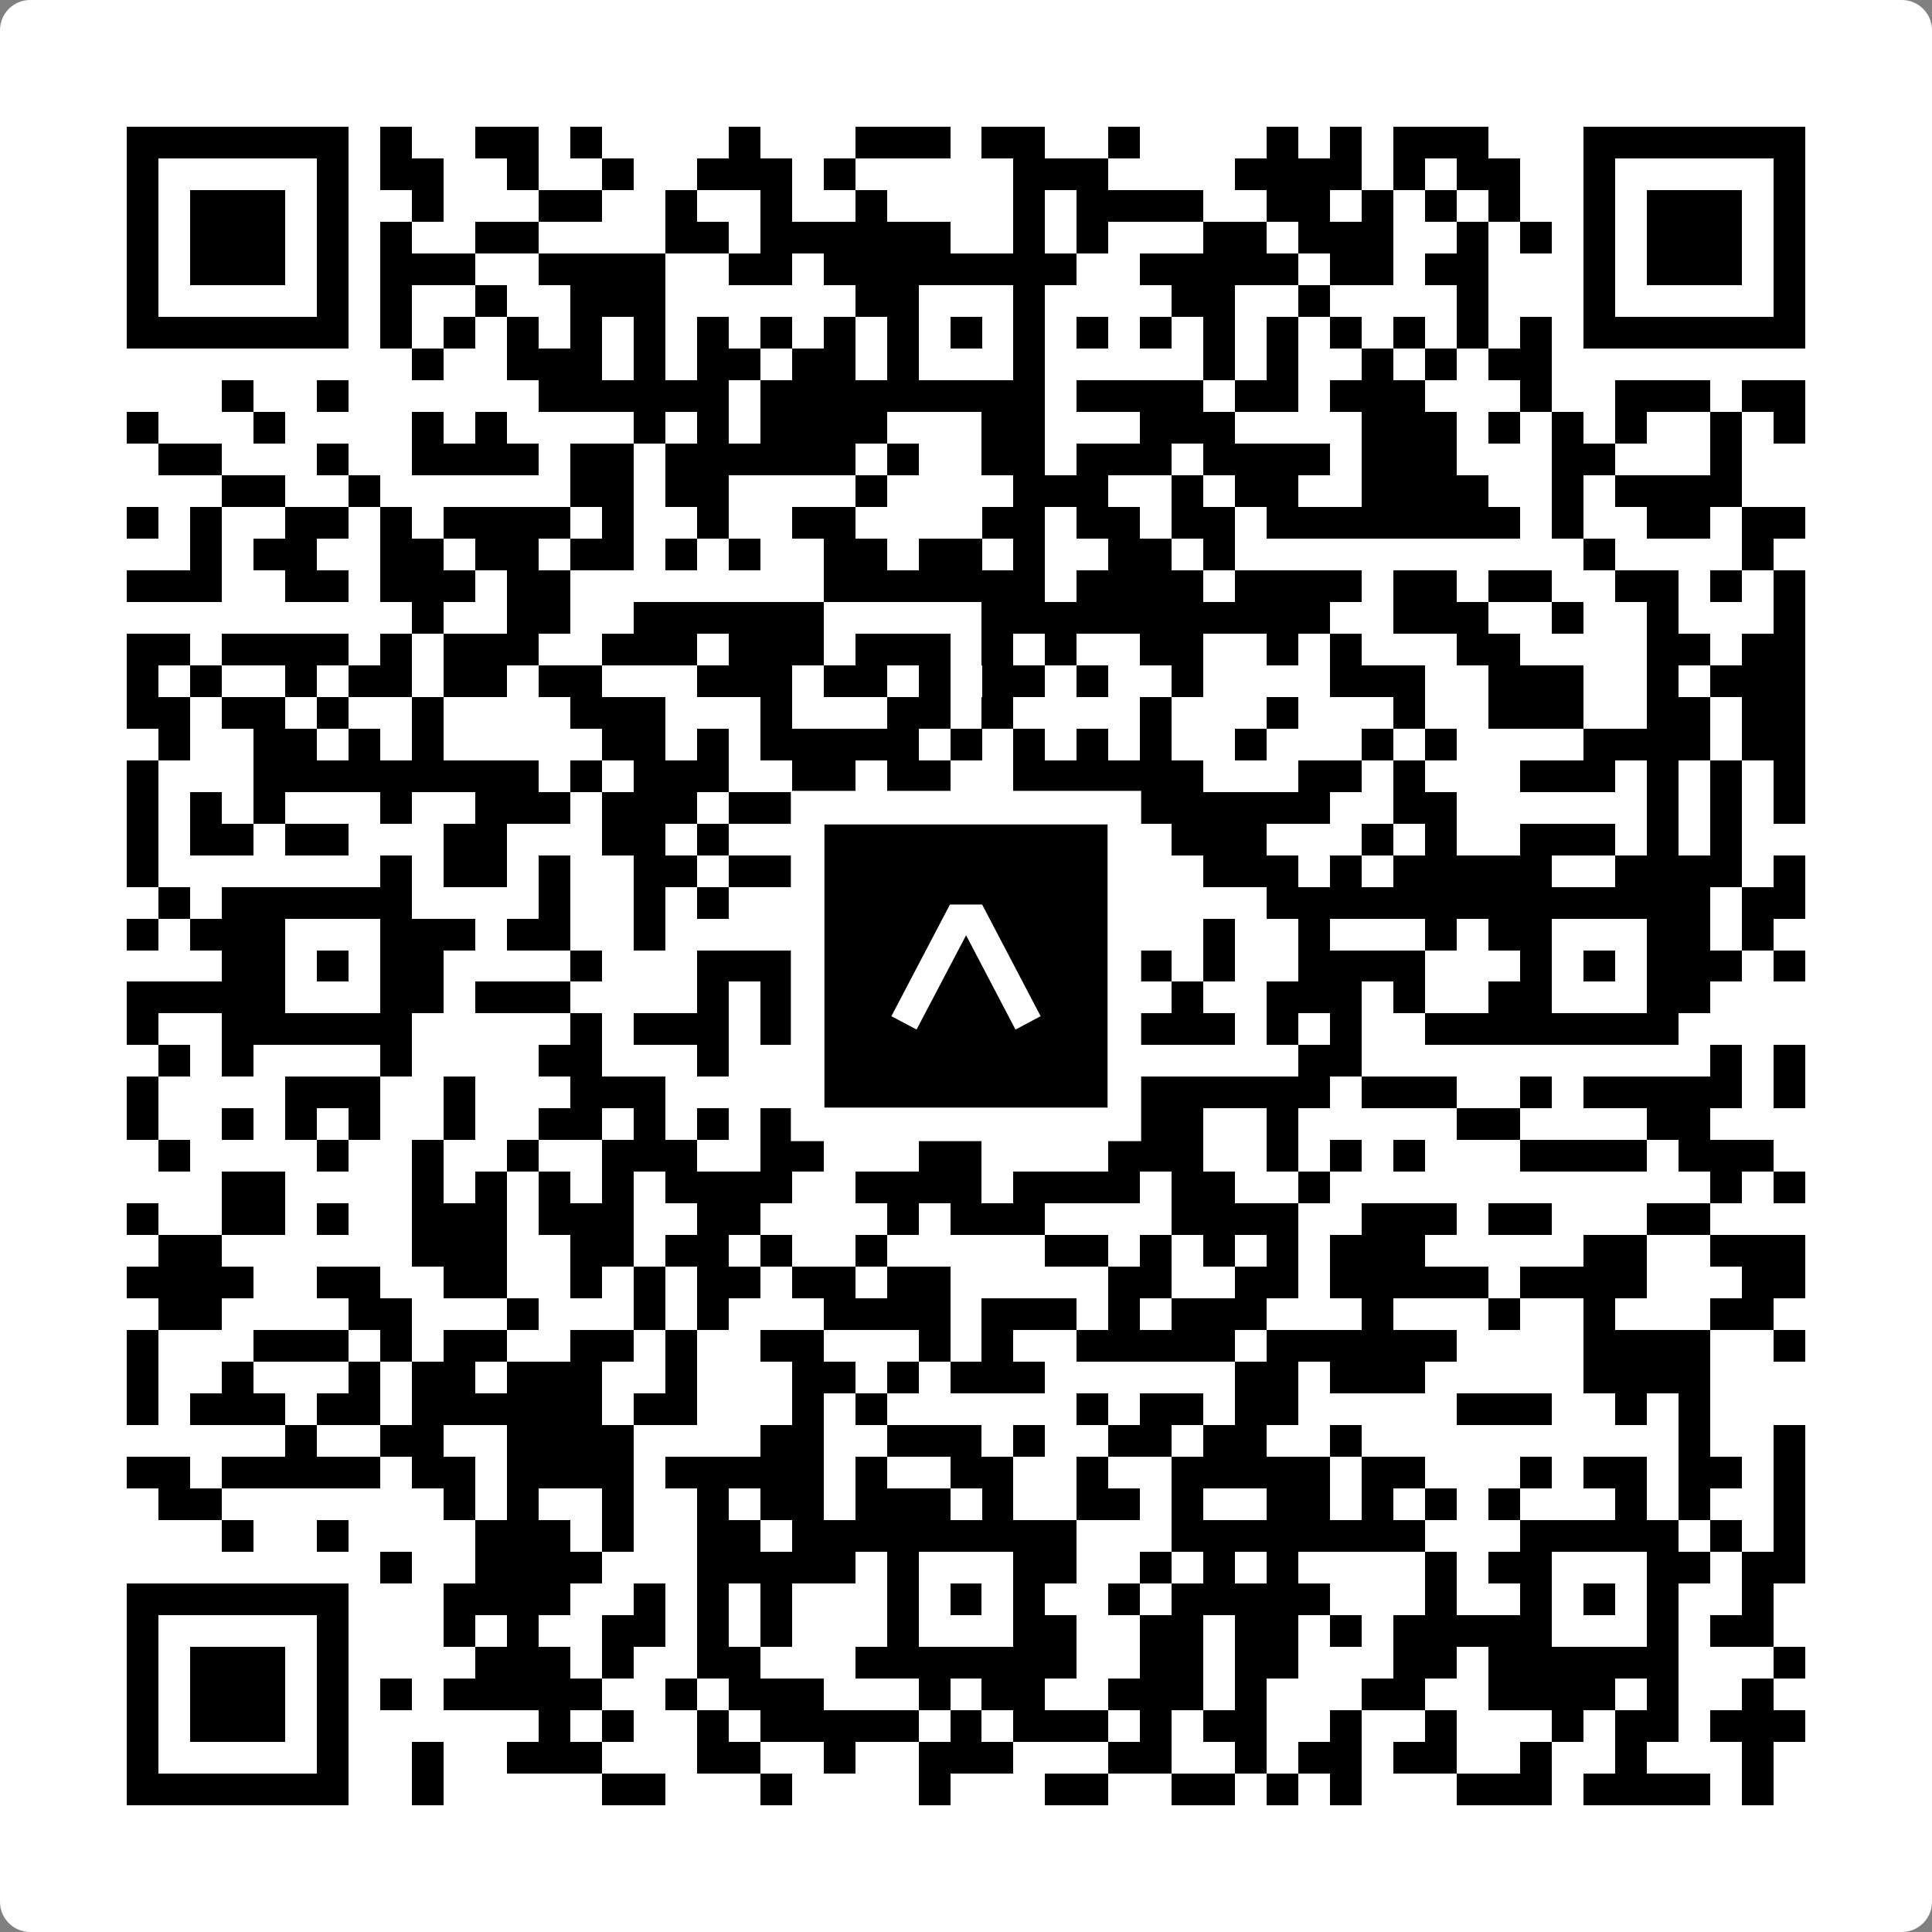 <svg width="512" height="512" viewBox="0 0 512 512" fill="none" xmlns="http://www.w3.org/2000/svg">
    <rect x="0" y="0" width="512" height="512" fill="#808080" stroke="none"/>
    <path d="M0 8C0 3.582 3.582 0 8 0H504C508.418 0 512 3.582 512 8V504C512 508.418 508.418 512 504 512H8C3.582 512 0 508.418 0 504V8Z" fill="white"/>
    <svg xmlns="http://www.w3.org/2000/svg" viewBox="0 0 61 61" shape-rendering="crispEdges" height="512" width="512" x="0" y="0"><path stroke="#000000" d="M4 4.5h7m1 0h1m2 0h2m1 0h1m4 0h1m3 0h3m1 0h2m2 0h1m4 0h1m1 0h1m1 0h3m3 0h7M4 5.5h1m5 0h1m1 0h2m2 0h1m2 0h1m2 0h3m1 0h1m5 0h3m4 0h4m1 0h1m1 0h2m2 0h1m5 0h1M4 6.5h1m1 0h3m1 0h1m2 0h1m3 0h2m2 0h1m2 0h1m2 0h1m4 0h1m1 0h4m2 0h2m1 0h1m1 0h1m1 0h1m2 0h1m1 0h3m1 0h1M4 7.5h1m1 0h3m1 0h1m1 0h1m2 0h2m4 0h2m1 0h6m2 0h1m1 0h1m3 0h2m1 0h3m2 0h1m1 0h1m1 0h1m1 0h3m1 0h1M4 8.5h1m1 0h3m1 0h1m1 0h3m2 0h4m2 0h2m1 0h8m2 0h5m1 0h2m1 0h2m3 0h1m1 0h3m1 0h1M4 9.5h1m5 0h1m1 0h1m2 0h1m2 0h3m6 0h2m3 0h1m4 0h2m2 0h1m4 0h1m3 0h1m5 0h1M4 10.5h7m1 0h1m1 0h1m1 0h1m1 0h1m1 0h1m1 0h1m1 0h1m1 0h1m1 0h1m1 0h1m1 0h1m1 0h1m1 0h1m1 0h1m1 0h1m1 0h1m1 0h1m1 0h1m1 0h1m1 0h7M13 11.5h1m2 0h3m1 0h1m1 0h2m1 0h2m1 0h1m3 0h1m5 0h1m1 0h1m2 0h1m1 0h1m1 0h2M7 12.5h1m2 0h1m6 0h6m1 0h9m1 0h4m1 0h2m1 0h3m3 0h1m2 0h3m1 0h2M4 13.5h1m3 0h1m4 0h1m1 0h1m4 0h1m1 0h1m1 0h4m3 0h2m3 0h3m4 0h3m1 0h1m1 0h1m1 0h1m2 0h1m1 0h1M5 14.5h2m3 0h1m2 0h4m1 0h2m1 0h6m1 0h1m2 0h2m1 0h3m1 0h4m1 0h3m3 0h2m3 0h1M7 15.5h2m2 0h1m6 0h2m1 0h2m4 0h1m4 0h3m2 0h1m1 0h2m2 0h4m2 0h1m1 0h4M4 16.5h1m1 0h1m2 0h2m1 0h1m1 0h4m1 0h1m2 0h1m2 0h2m4 0h2m1 0h2m1 0h2m1 0h8m1 0h1m2 0h2m1 0h2M6 17.5h1m1 0h2m2 0h2m1 0h2m1 0h2m1 0h1m1 0h1m2 0h2m1 0h2m1 0h1m2 0h2m1 0h1m11 0h1m4 0h1M4 18.5h3m2 0h2m1 0h3m1 0h2m8 0h7m1 0h4m1 0h4m1 0h2m1 0h2m2 0h2m1 0h1m1 0h1M13 19.5h1m2 0h2m2 0h6m5 0h11m2 0h3m2 0h1m2 0h1m3 0h1M4 20.5h2m1 0h4m1 0h1m1 0h3m2 0h3m1 0h3m1 0h3m1 0h1m1 0h1m2 0h2m2 0h1m1 0h1m3 0h2m4 0h2m1 0h2M4 21.5h1m1 0h1m2 0h1m1 0h2m1 0h2m1 0h2m3 0h3m1 0h2m1 0h1m1 0h2m1 0h1m2 0h1m4 0h3m2 0h3m2 0h1m1 0h3M4 22.5h2m1 0h2m1 0h1m2 0h1m4 0h3m3 0h1m3 0h2m1 0h1m4 0h1m3 0h1m3 0h1m2 0h3m2 0h2m1 0h2M5 23.5h1m2 0h2m1 0h1m1 0h1m5 0h2m1 0h1m1 0h5m1 0h1m1 0h1m1 0h1m1 0h1m2 0h1m3 0h1m1 0h1m4 0h4m1 0h2M4 24.5h1m3 0h9m1 0h1m1 0h3m2 0h2m1 0h2m2 0h6m3 0h2m1 0h1m3 0h3m1 0h1m1 0h1m1 0h1M4 25.5h1m1 0h1m1 0h1m3 0h1m2 0h3m1 0h3m1 0h8m1 0h10m2 0h2m6 0h1m1 0h1m1 0h1M4 26.5h1m1 0h2m1 0h2m3 0h2m3 0h2m1 0h1m2 0h2m1 0h1m1 0h1m1 0h3m2 0h3m3 0h1m1 0h1m2 0h3m1 0h1m1 0h1M4 27.5h1m7 0h1m1 0h2m1 0h1m2 0h2m1 0h2m1 0h6m1 0h1m1 0h1m2 0h3m1 0h1m1 0h5m2 0h4m1 0h1M5 28.5h1m1 0h6m4 0h1m2 0h1m1 0h1m3 0h8m1 0h1m4 0h14m1 0h2M4 29.5h1m1 0h3m3 0h3m1 0h2m2 0h1m5 0h3m3 0h1m1 0h2m2 0h1m2 0h1m3 0h1m1 0h2m3 0h2m1 0h1M7 30.5h2m1 0h1m1 0h2m4 0h1m3 0h3m1 0h1m1 0h1m1 0h1m1 0h1m2 0h2m1 0h1m2 0h4m3 0h1m1 0h1m1 0h3m1 0h1M4 31.5h5m3 0h2m1 0h3m4 0h1m1 0h1m1 0h3m3 0h2m1 0h1m1 0h1m2 0h3m1 0h1m2 0h2m3 0h2M4 32.5h1m2 0h6m5 0h1m1 0h3m1 0h1m1 0h1m1 0h5m2 0h4m1 0h1m1 0h1m2 0h8M5 33.5h1m1 0h1m4 0h1m4 0h2m3 0h1m2 0h1m2 0h2m11 0h2m11 0h1m1 0h1M4 34.5h1m4 0h3m2 0h1m3 0h3m5 0h1m2 0h5m1 0h7m1 0h3m2 0h1m1 0h5m1 0h1M4 35.5h1m2 0h1m1 0h1m1 0h1m2 0h1m2 0h2m1 0h1m1 0h1m1 0h2m1 0h2m1 0h2m2 0h1m1 0h2m2 0h1m5 0h2m4 0h2M5 36.5h1m4 0h1m2 0h1m2 0h1m2 0h3m2 0h2m3 0h2m4 0h3m2 0h1m1 0h1m1 0h1m3 0h4m1 0h3M7 37.5h2m4 0h1m1 0h1m1 0h1m1 0h1m1 0h4m2 0h4m1 0h4m1 0h2m2 0h1m12 0h1m1 0h1M4 38.5h1m2 0h2m1 0h1m2 0h3m1 0h3m2 0h2m4 0h1m1 0h3m4 0h4m2 0h3m1 0h2m3 0h2M5 39.5h2m6 0h3m2 0h2m1 0h2m1 0h1m2 0h1m5 0h2m1 0h1m1 0h1m1 0h1m1 0h3m5 0h2m2 0h3M4 40.5h4m2 0h2m2 0h2m2 0h1m1 0h1m1 0h2m1 0h2m1 0h2m5 0h2m2 0h2m1 0h5m1 0h4m3 0h2M5 41.5h2m4 0h2m3 0h1m3 0h1m1 0h1m3 0h4m1 0h3m1 0h1m1 0h3m3 0h1m3 0h1m2 0h1m3 0h2M4 42.5h1m3 0h3m1 0h1m1 0h2m2 0h2m1 0h1m2 0h2m3 0h1m1 0h1m2 0h5m1 0h6m4 0h4m2 0h1M4 43.5h1m2 0h1m3 0h1m1 0h2m1 0h3m2 0h1m3 0h2m1 0h1m1 0h3m6 0h2m1 0h3m5 0h4M4 44.5h1m1 0h3m1 0h2m1 0h6m1 0h2m3 0h1m1 0h1m6 0h1m1 0h2m1 0h2m5 0h3m2 0h1m1 0h1M9 45.5h1m2 0h2m2 0h4m4 0h2m2 0h3m1 0h1m2 0h2m1 0h2m2 0h1m10 0h1m2 0h1M4 46.5h2m1 0h5m1 0h2m1 0h4m1 0h5m1 0h1m2 0h2m2 0h1m2 0h5m1 0h2m3 0h1m1 0h2m1 0h2m1 0h1M5 47.5h2m7 0h1m1 0h1m2 0h1m2 0h1m1 0h2m1 0h3m1 0h1m2 0h2m1 0h1m2 0h2m1 0h1m1 0h1m1 0h1m3 0h1m1 0h1m2 0h1M7 48.5h1m2 0h1m4 0h3m1 0h1m2 0h2m1 0h9m3 0h8m3 0h5m1 0h1m1 0h1M12 49.5h1m2 0h4m3 0h5m1 0h1m3 0h2m2 0h1m1 0h1m1 0h1m4 0h1m1 0h2m3 0h2m1 0h2M4 50.5h7m3 0h4m2 0h1m1 0h1m1 0h1m3 0h1m1 0h1m1 0h1m2 0h1m1 0h5m3 0h1m2 0h1m1 0h1m1 0h1m2 0h1M4 51.5h1m5 0h1m3 0h1m1 0h1m2 0h2m1 0h1m1 0h1m3 0h1m3 0h2m2 0h2m1 0h2m1 0h1m1 0h5m3 0h1m1 0h2M4 52.5h1m1 0h3m1 0h1m4 0h3m1 0h1m2 0h2m3 0h7m2 0h2m1 0h2m3 0h2m1 0h6m3 0h1M4 53.5h1m1 0h3m1 0h1m1 0h1m1 0h5m2 0h1m1 0h3m3 0h1m1 0h2m2 0h3m1 0h1m3 0h2m2 0h4m1 0h1m2 0h1M4 54.5h1m1 0h3m1 0h1m6 0h1m1 0h1m2 0h1m1 0h5m1 0h1m1 0h3m1 0h1m1 0h2m2 0h1m2 0h1m3 0h1m1 0h2m1 0h3M4 55.5h1m5 0h1m2 0h1m2 0h3m3 0h2m2 0h1m2 0h3m3 0h2m2 0h1m1 0h2m1 0h2m2 0h1m2 0h1m3 0h1M4 56.5h7m2 0h1m5 0h2m3 0h1m4 0h1m3 0h2m2 0h2m1 0h1m1 0h1m3 0h3m1 0h4m1 0h1"/></svg>

    <rect x="214.033" y="214.033" width="83.934" height="83.934" fill="black" stroke="white" stroke-width="8.893"/>
    <svg x="214.033" y="214.033" width="83.934" height="83.934" viewBox="0 0 116 116" fill="none" xmlns="http://www.w3.org/2000/svg">
      <path d="M63.911 35.496L52.114 35.496L30.667 76.393L39.902 81.271L58.033 46.739L76.117 81.283L85.333 76.385L63.911 35.496Z" fill="white"/>
    </svg>
  </svg>